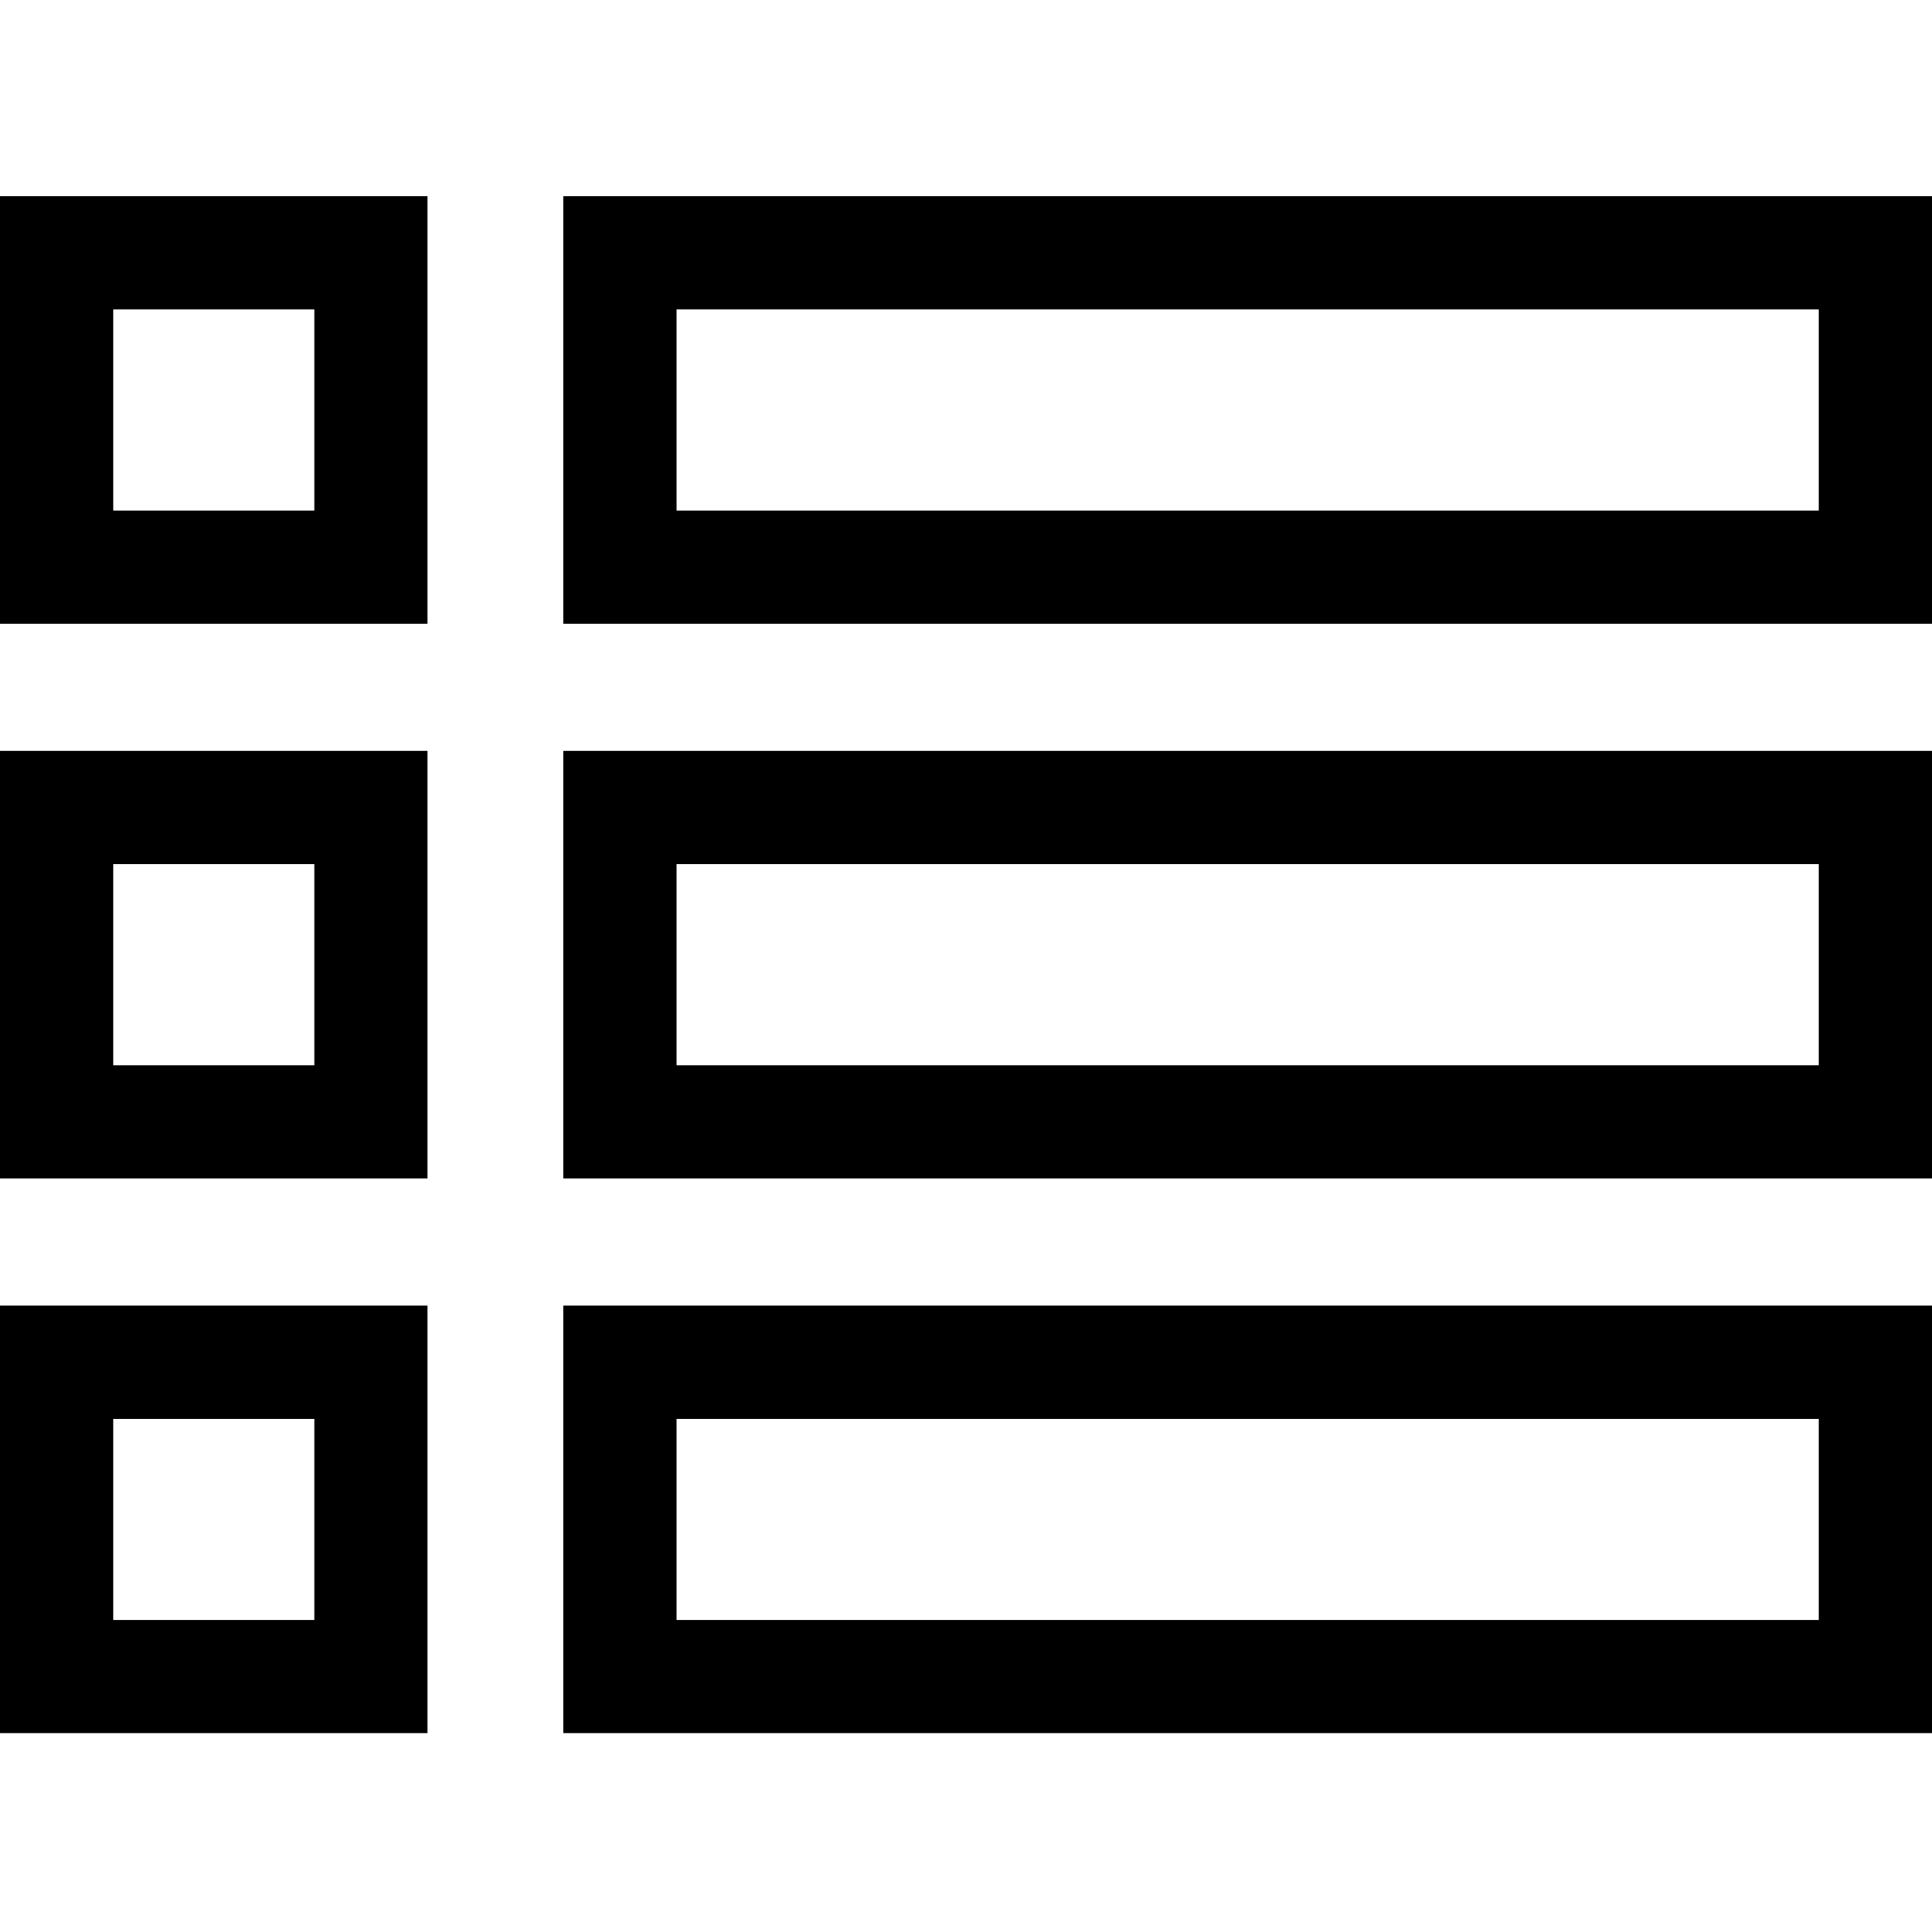 <?xml version="1.0" encoding="utf-8"?>
<!-- Generator: Adobe Illustrator 22.1.0, SVG Export Plug-In . SVG Version: 6.00 Build 0)  -->
<svg version="1.1" id="Capa_1" xmlns="http://www.w3.org/2000/svg" xmlns:xlink="http://www.w3.org/1999/xlink" x="0px" y="0px"
	 viewBox="0 0 512 512" style="enable-background:new 0 0 512 512;" xml:space="preserve">
<path d="M0,165.3h113.3V52H0V165.3z M30,82h53.3v53.3H30V82z"/>
<path d="M149.3,52v113.3H512V52H149.3z M482,135.3H179.3V82H482V135.3z"/>
<path d="M0,312.3h113.3V199H0V312.3z M30,229h53.3v53.3H30V229z"/>
<path d="M149.3,312.3H512V199H149.3V312.3z M179.3,229H482v53.3H179.3V229z"/>
<path d="M0,459.3h113.3V346H0V459.3z M30,376h53.3v53.3H30V376z"/>
<path d="M149.3,459.3H512V346H149.3V459.3z M179.3,376H482v53.3H179.3V376z"/>
</svg>
